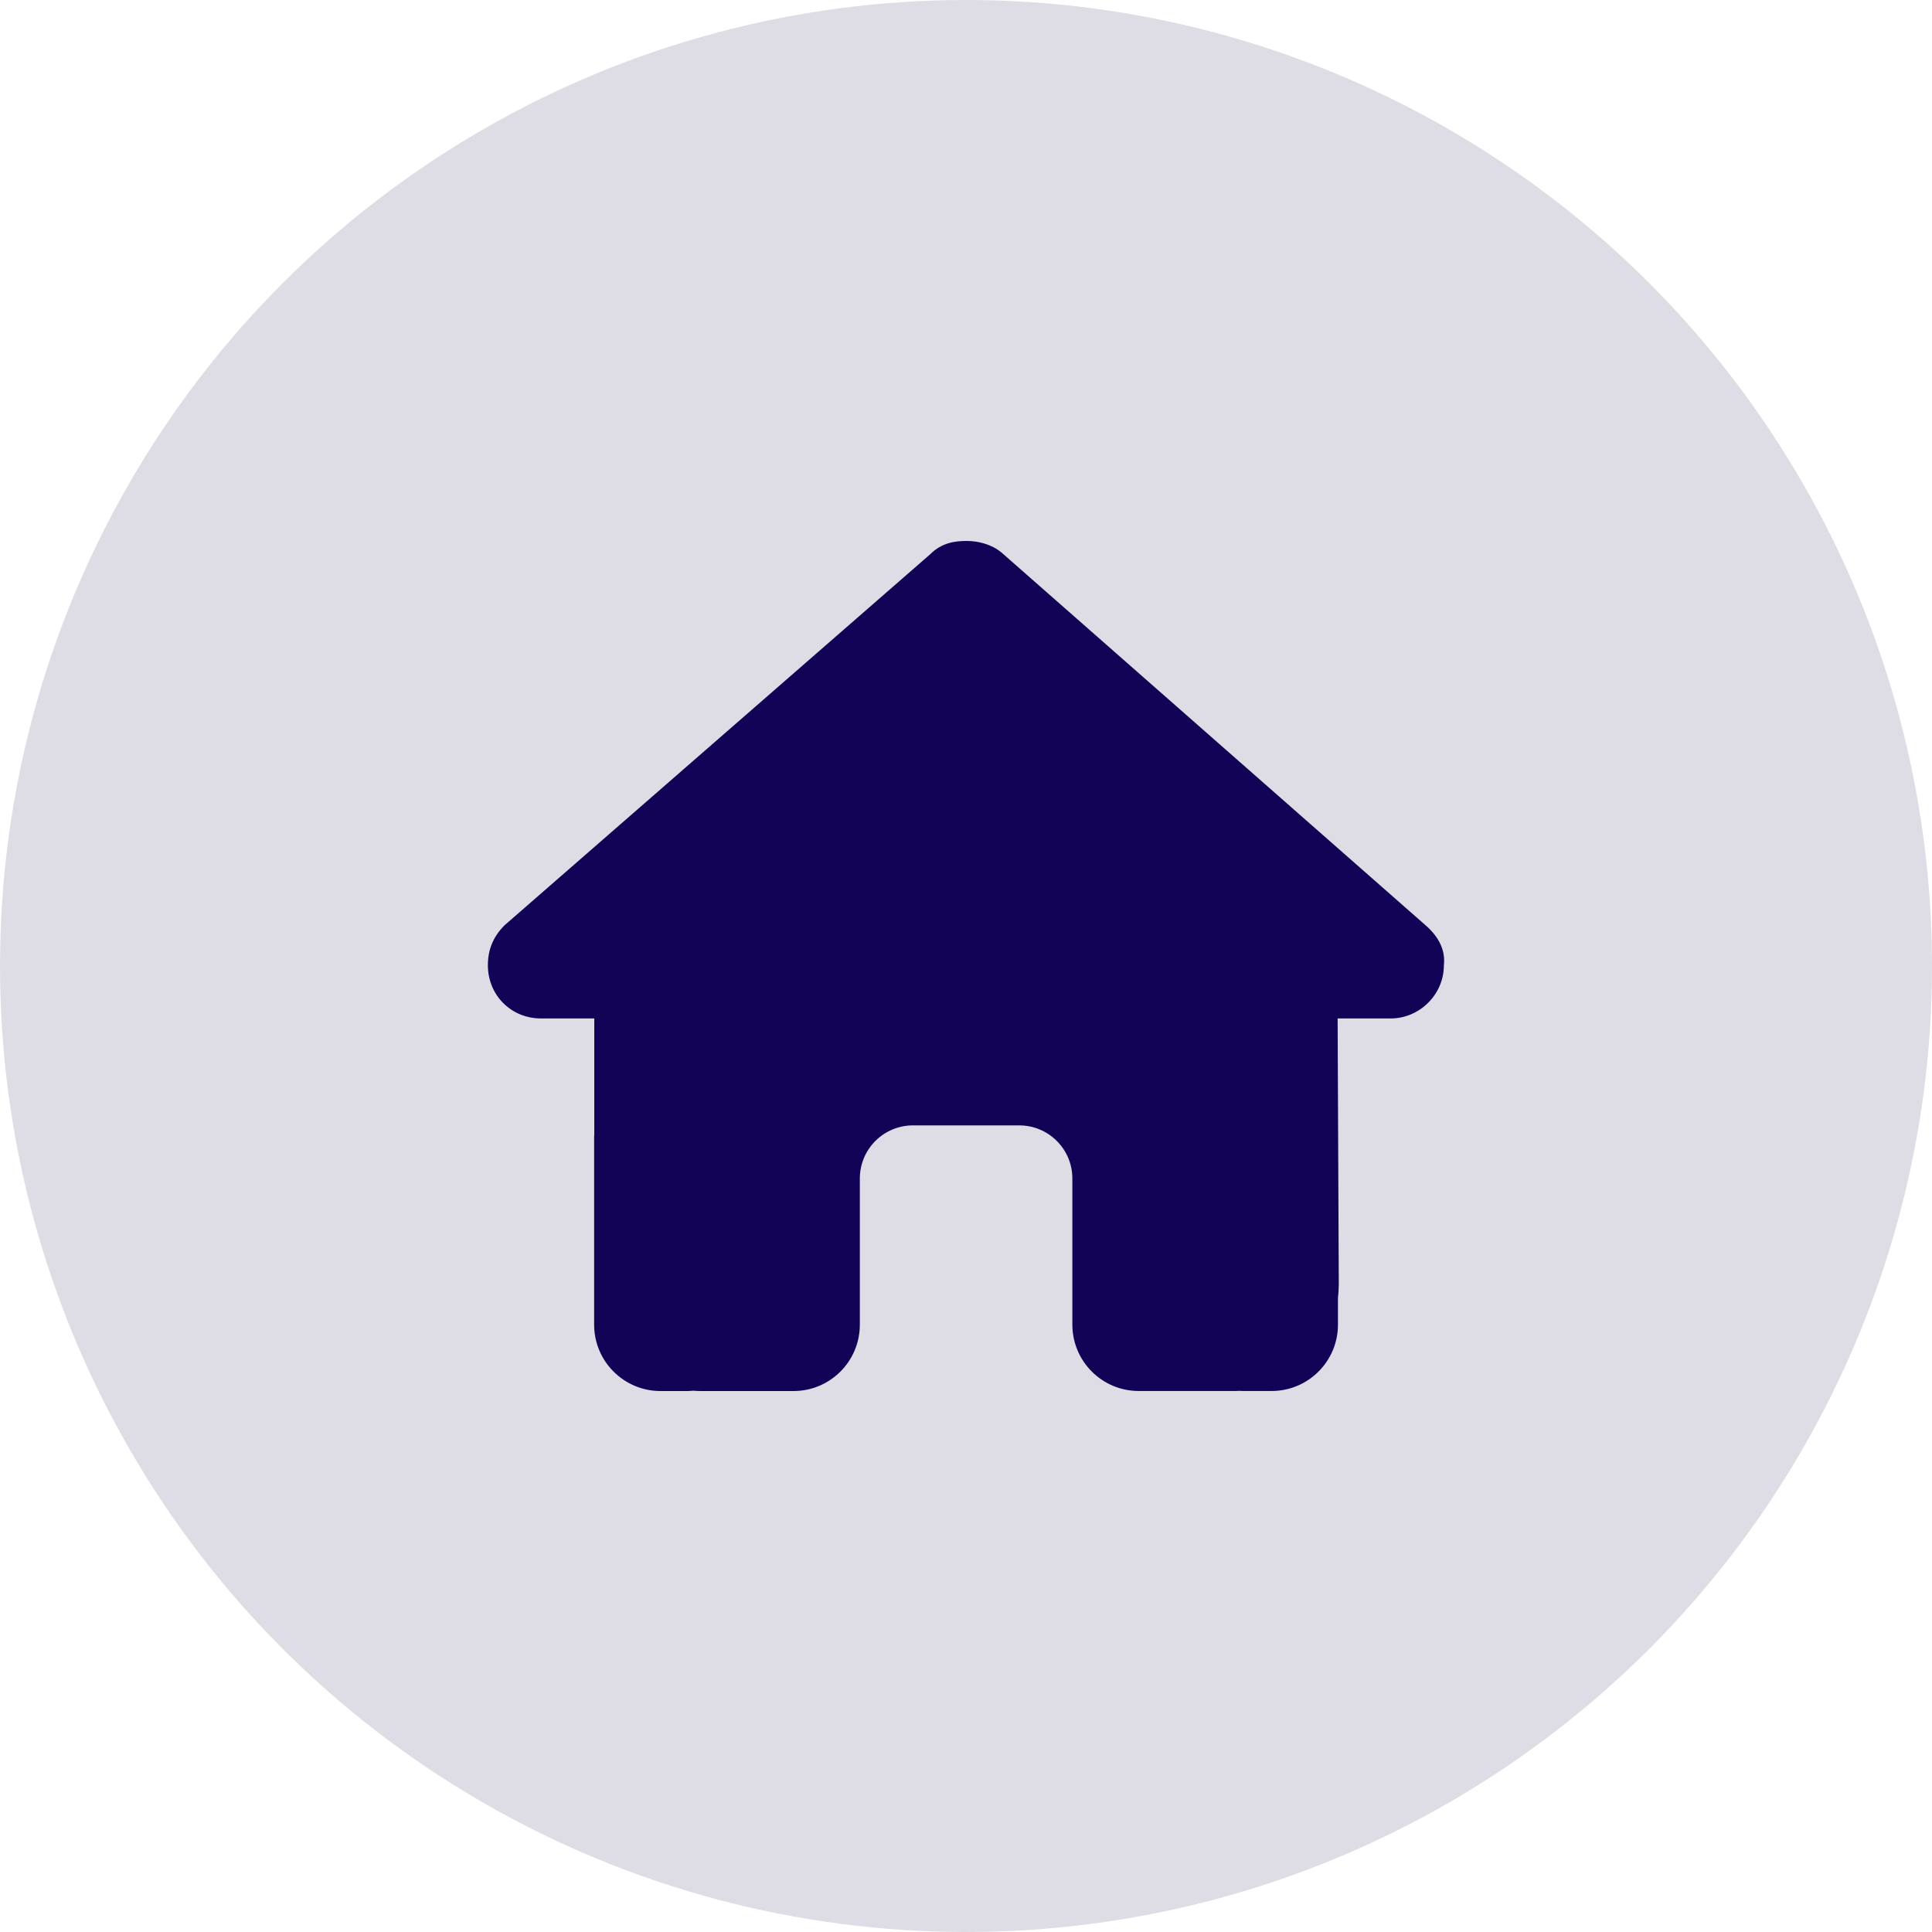 <?xml version="1.0" encoding="utf-8"?>
<!-- Generator: Adobe Illustrator 28.3.0, SVG Export Plug-In . SVG Version: 6.00 Build 0)  -->
<svg version="1.1" id="Ebene_1" xmlns="http://www.w3.org/2000/svg" xmlns:xlink="http://www.w3.org/1999/xlink" x="0px" y="0px"
	 viewBox="0 0 400 400" style="enable-background:new 0 0 400 400;" xml:space="preserve">
<style type="text/css">
	.st0{fill:#FFFFFF;}
	.st1{fill:#120356;}
	.st2{fill:#DEDDE5;}
</style>
<circle class="st2" cx="200" cy="200" r="200"/>
<g>
	<path class="st1" d="M298.94,199.83c0,6.19-5.16,11.03-11,11.03h-11l0.24,55.07c0,0.93-0.07,1.86-0.17,2.78v5.53
		c0,7.6-6.15,13.75-13.75,13.75h-5.5c-0.38,0-0.76,0-1.13-0.03c-0.48,0.03-0.96,0.03-1.44,0.03h-11.17h-8.25
		c-7.6,0-13.75-6.15-13.75-13.75V266v-22c0-6.08-4.92-11-11-11h-22c-6.08,0-11,4.92-11,11v22v8.25c0,7.6-6.15,13.75-13.75,13.75
		h-8.25h-10.97c-0.52,0-1.03-0.03-1.55-0.07c-0.41,0.03-0.83,0.07-1.24,0.07h-5.5c-7.6,0-13.75-6.15-13.75-13.75v-38.5
		c0-0.31,0-0.65,0.03-0.96v-23.93h-11.03c-6.19,0-11-4.81-11-11.03c0-3.09,1.03-5.84,3.44-8.25l88.14-76.83
		c2.41-2.41,5.16-2.75,7.56-2.75s5.16,0.69,7.22,2.41l87.79,77.17C297.91,193.98,299.28,196.73,298.94,199.83z"/>
</g>
</svg>

